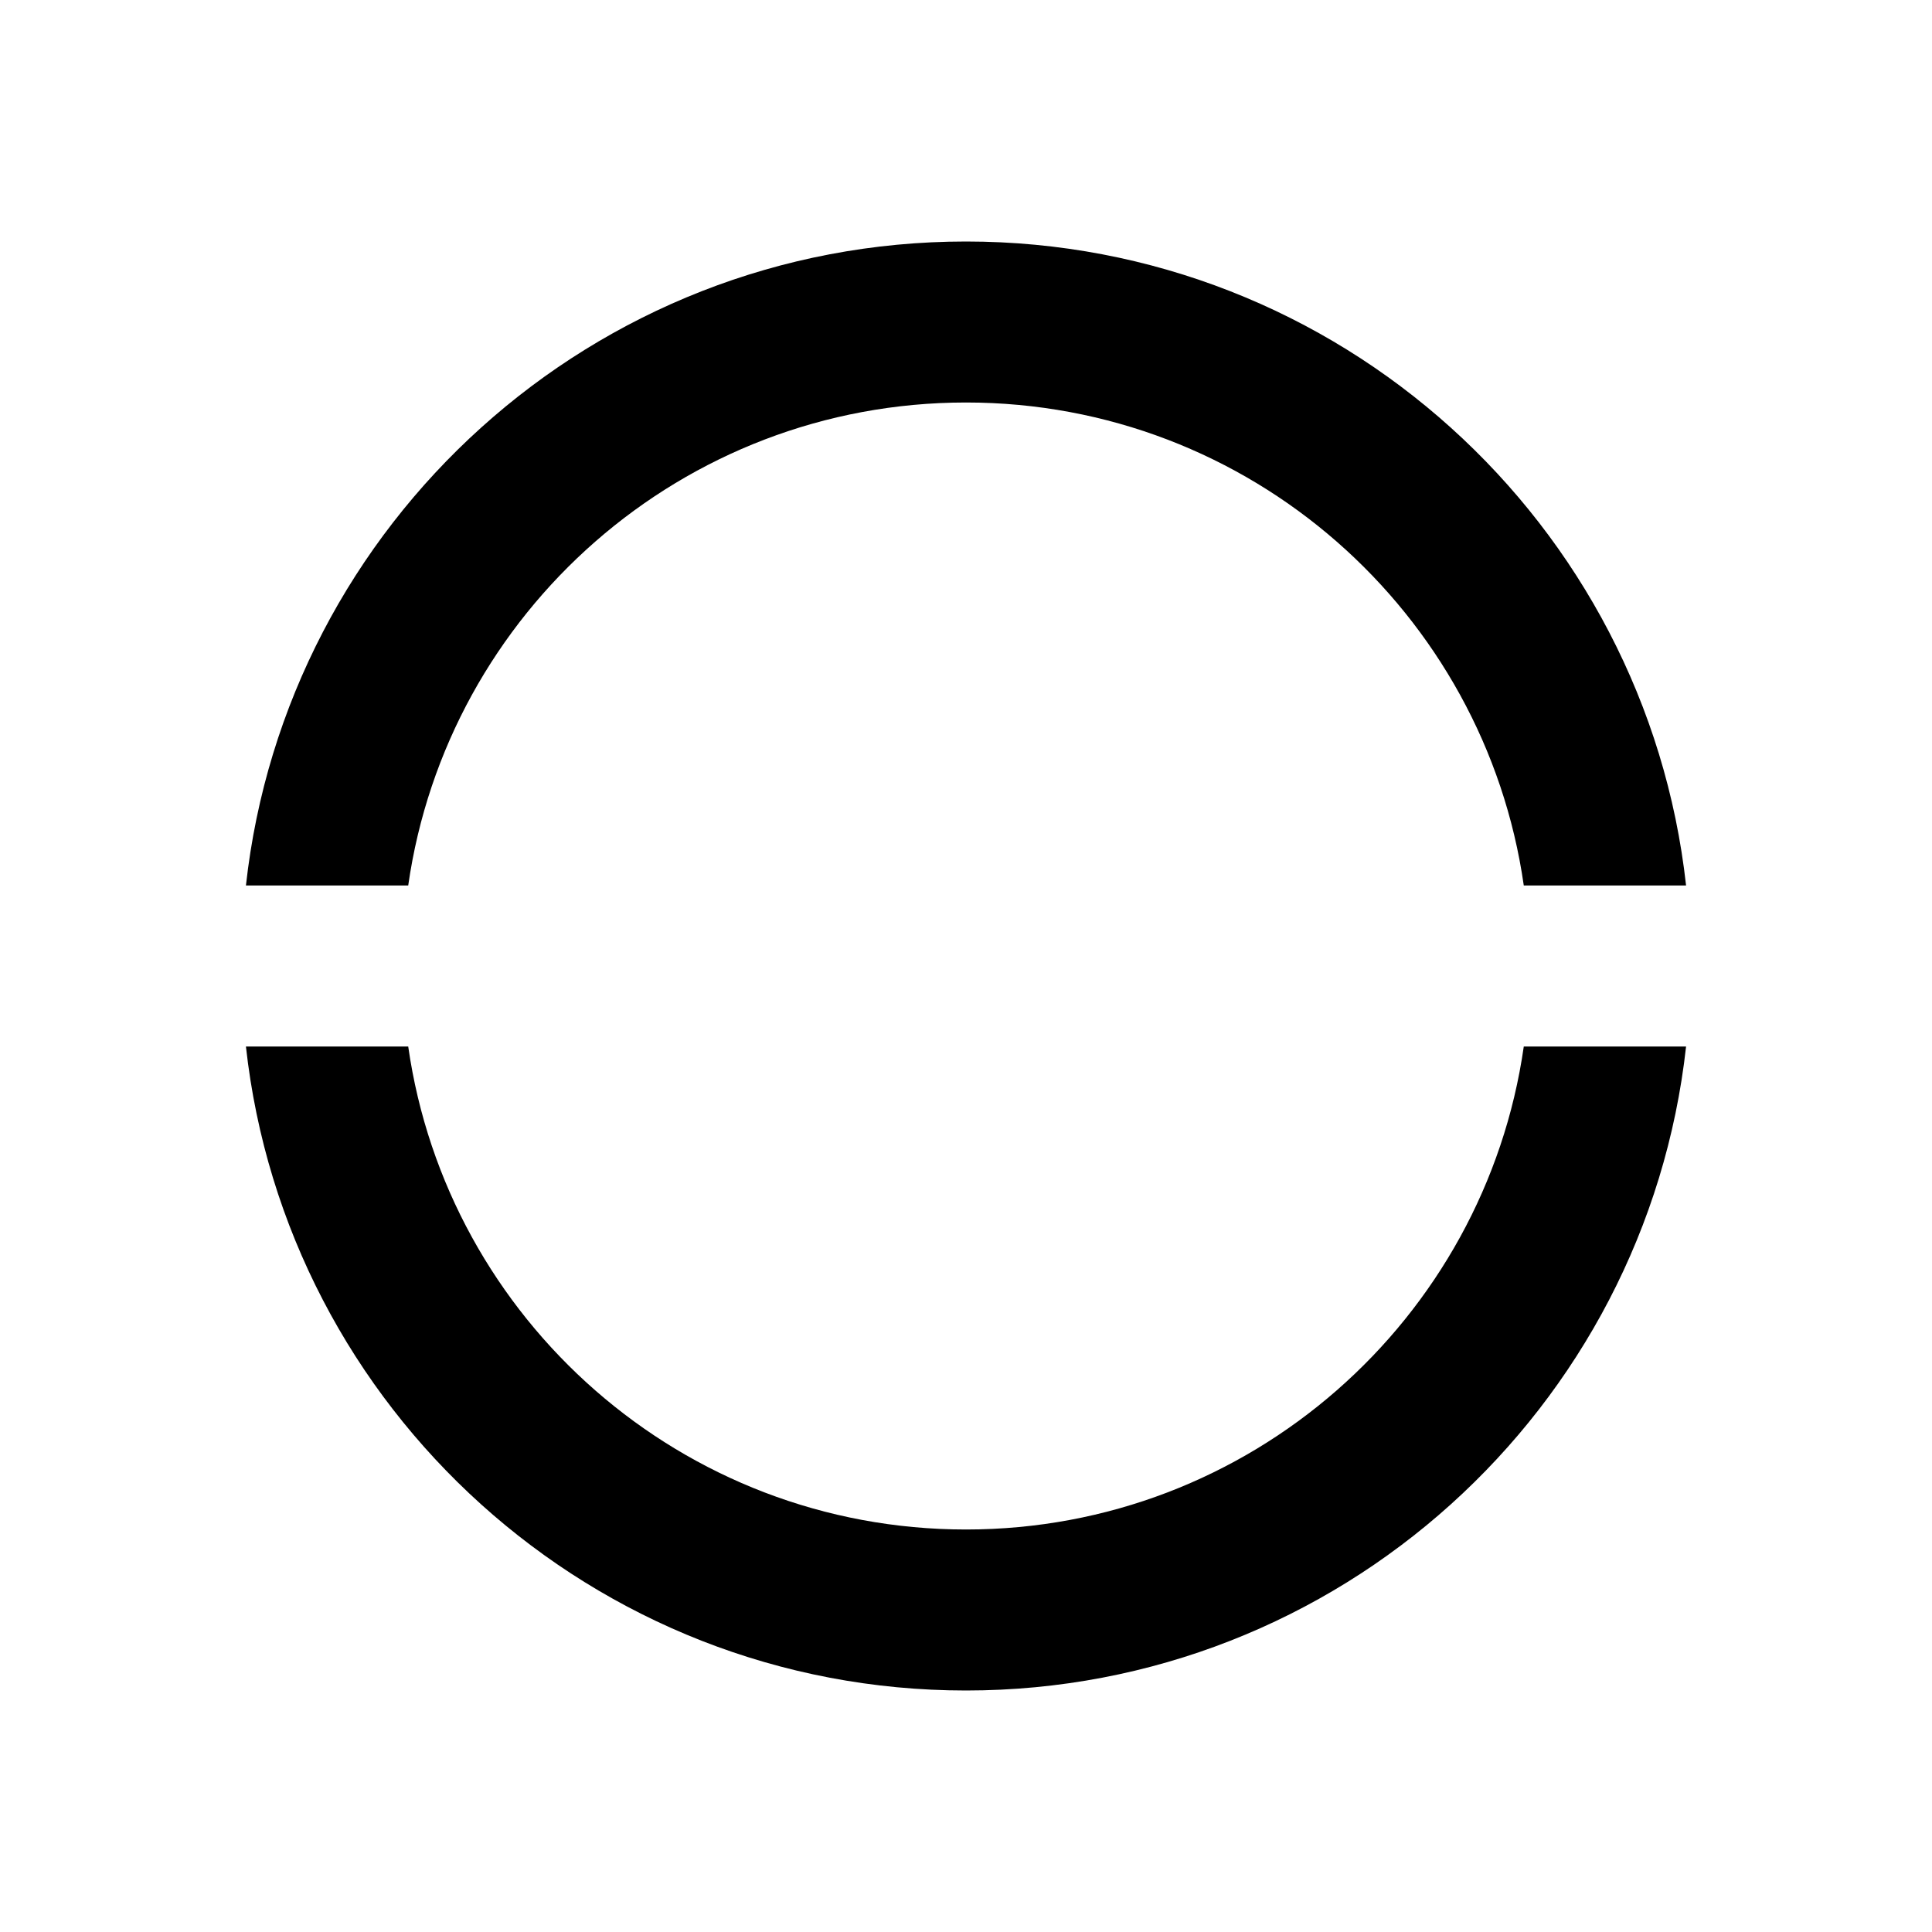 <svg fill="currentColor" viewBox="0 0 24 24" xmlns="http://www.w3.org/2000/svg"><path d="M3.055 13H5.071C5.556 16.392 8.473 19 12 19C15.526 19 18.444 16.392 18.929 13H20.945C20.447 17.5 16.632 21 12 21C7.367 21 3.552 17.5 3.055 13ZM3.055 11C3.552 6.5 7.367 3 12 3C16.632 3 20.447 6.5 20.945 11H18.929C18.444 7.608 15.526 5 12 5C8.473 5 5.556 7.608 5.071 11H3.055Z"/></svg>